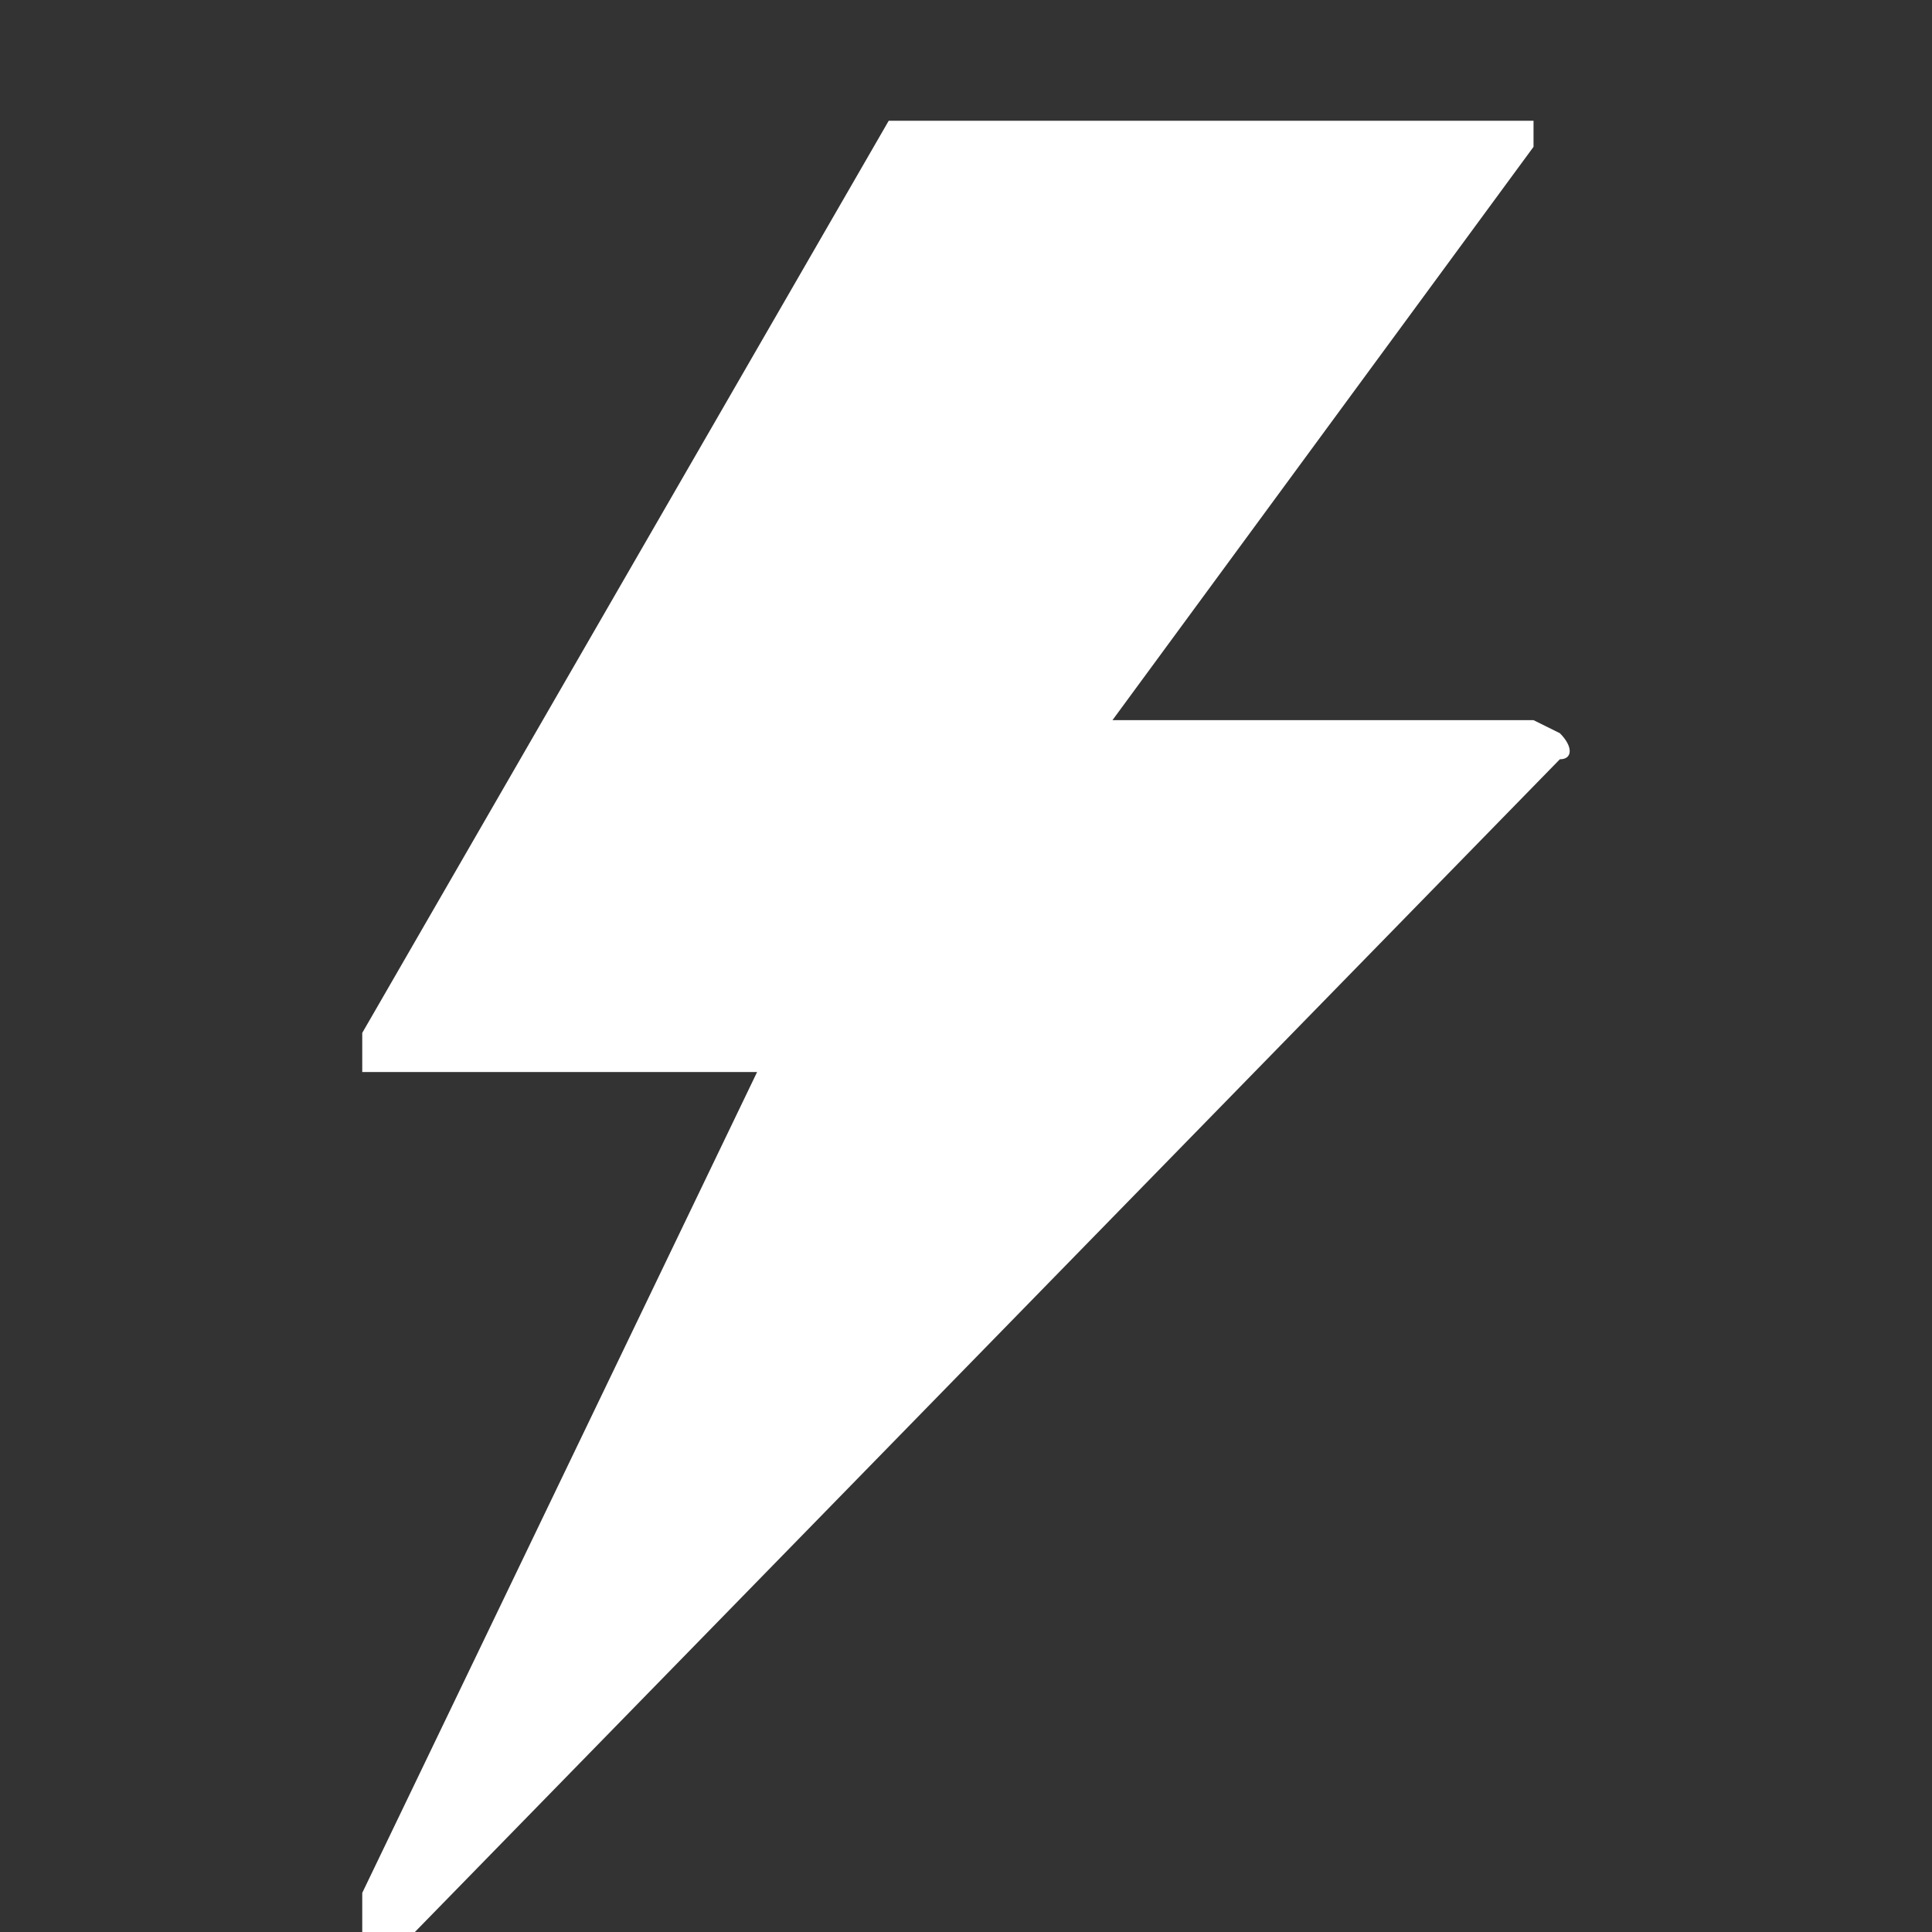 <svg width="16" height="16" viewBox="0 0 16 16" fill="none" xmlns="http://www.w3.org/2000/svg">
<rect x="0" y="0" width="16" height="16" fill="#333333" stroke="none"/>
<path d="M12.918 6.072L12.7 5.964H9.213L12.7 1.216V1H7.36L3 8.554V8.878H6.27L3 15.676V16H3.436L12.918 6.288C13.027 6.288 13.027 6.18 12.918 6.072Z" fill="white"/>
</svg>
